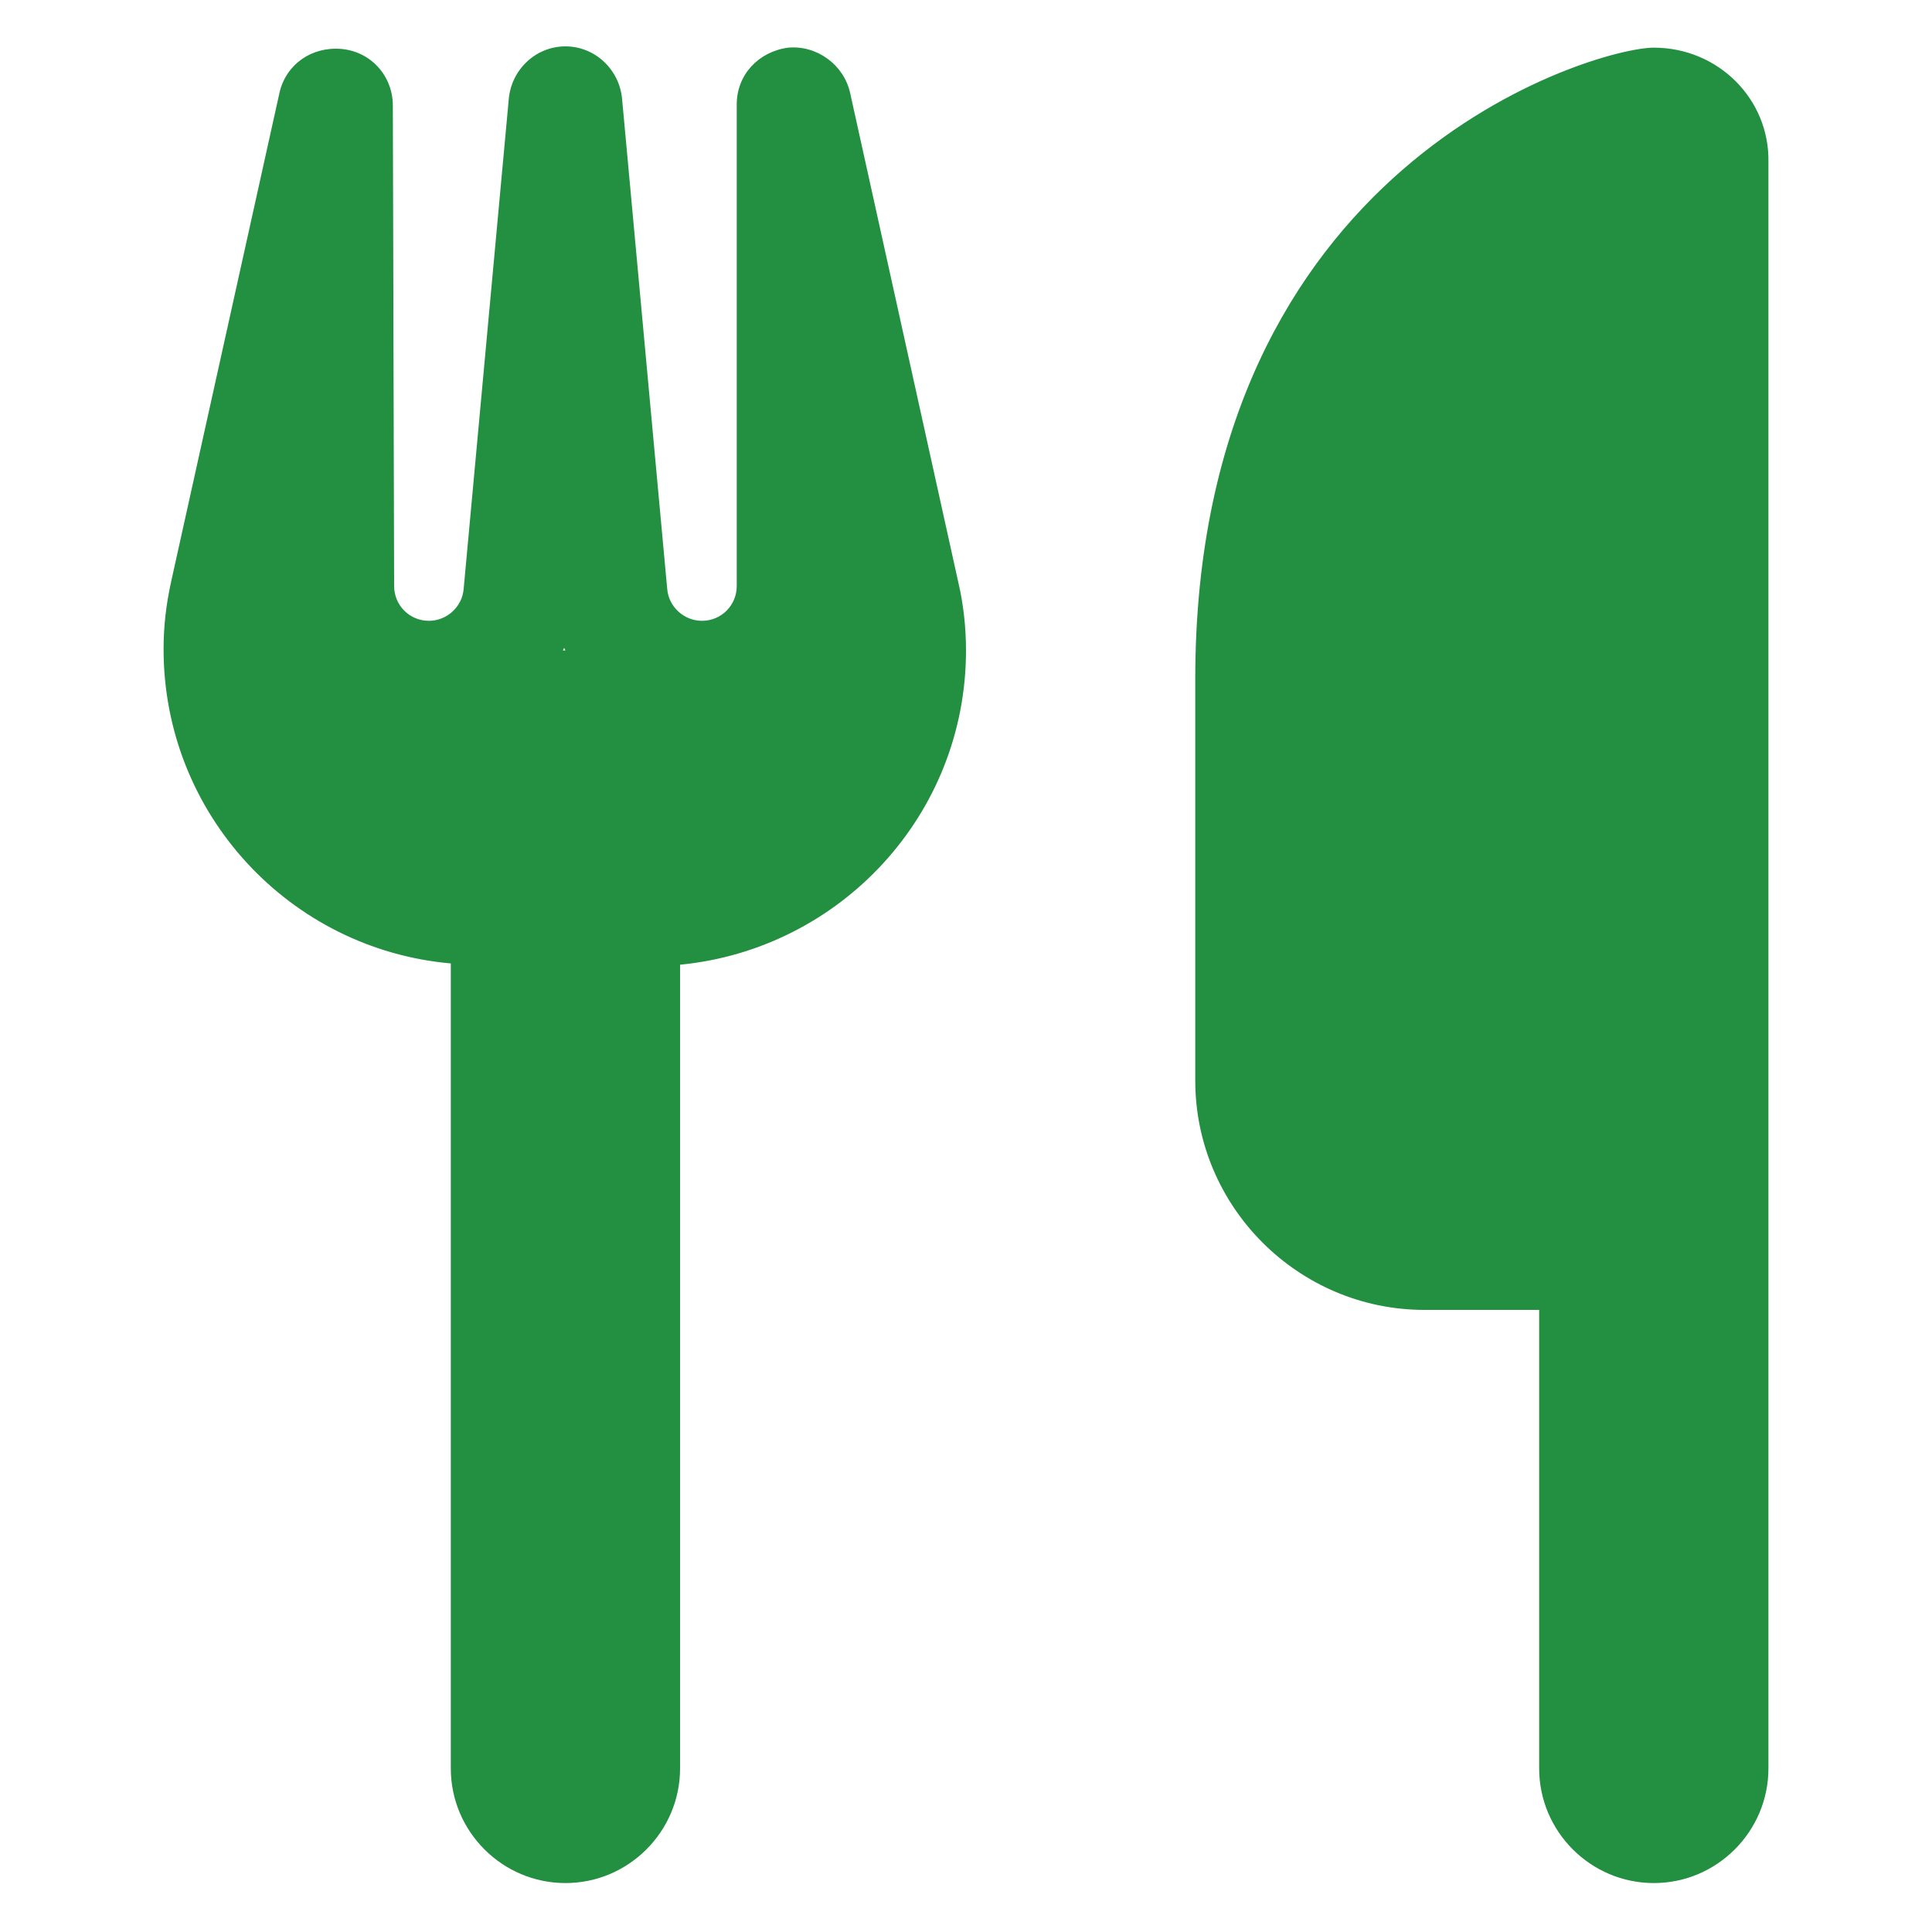 <?xml version="1.0" encoding="utf-8"?>
<!-- Generator: Adobe Illustrator 27.9.0, SVG Export Plug-In . SVG Version: 6.00 Build 0)  -->
<svg version="1.1" id="Layer_1" xmlns="http://www.w3.org/2000/svg" xmlns:xlink="http://www.w3.org/1999/xlink" x="0px" y="0px"
	 viewBox="0 0 150 150" style="enable-background:new 0 0 150 150;" xml:space="preserve">
<style type="text/css">
	.st0{fill:#238F41;}
</style>
<g>
	<path class="st0" d="M330.5,69.9c1.2,41.2-31.7,75.5-73.4,76.7c-41,1.1-75.4-31.8-76.5-73.2c-1.1-41.1,31.7-75.6,73-76.7
		C295-4.5,329.4,28.2,330.5,69.9z M255.6,39.3c-17.9,0-32.3,14.4-32.3,32.3c0,17.8,14.3,32.2,32.2,32.3
		c17.9,0.1,32.4-14.3,32.4-32.2C287.9,53.7,273.5,39.3,255.6,39.3z M301,83.2c6.7-3.9,13.3-7.7,20.1-11.6c-6.9-4-13.4-7.7-20.1-11.6
		C301,67.8,301,75.3,301,83.2z M244,26.1c7.9,0,15.4,0,23.2,0c-3.9-6.7-7.7-13.3-11.6-20.1C251.6,12.8,247.9,19.4,244,26.1z
		 M267.1,117.1c-7.8,0-15.4,0-23.1,0c3.9,6.7,7.7,13.3,11.6,20C259.5,130.2,263.3,123.7,267.1,117.1z M210.1,83.1
		c0-7.8,0-15.4,0-23.1c-6.7,3.9-13.3,7.7-20,11.6C196.9,75.5,203.4,79.3,210.1,83.1z M215.1,47.3c5.5-5.5,10.8-10.8,16.2-16.2
		c-7.2-1.9-14.5-3.9-22.1-5.9C211.3,32.9,213.2,40.1,215.1,47.3z M215.2,95.7c-2,7.4-3.9,14.6-5.9,22.2c7.7-2.1,15-4,22.2-6
		C226,106.5,220.6,101.2,215.2,95.7z M279.8,31.2c5.4,5.5,10.8,10.8,16.2,16.3c2-7.3,3.9-14.6,5.9-22.2
		C294.3,27.3,287.1,29.2,279.8,31.2z M296,95.9c-5.4,5.4-10.8,10.7-16.1,16.1c7.1,1.9,14.4,3.9,22,5.9
		C299.9,110.2,297.9,103,296,95.9z"/>
	<path class="st0" d="M255.5,87.8c-9,0-16.2-7.3-16.1-16.4c0.1-9,7.3-16.1,16.3-16c9.1,0,16.2,7.3,16.1,16.4
		C271.7,80.7,264.5,87.8,255.5,87.8z"/>
</g>
<path class="st0" d="M128.4,3.7c-4.5,0-35.6,8.9-35.6,49v31.2c0,9.8,8,17.8,17.8,17.8h8.9v35.6c0,4.9,4,8.9,8.9,8.9
	c4.9,0,8.9-4,8.9-8.9v-35.6V70.5V12.6C137.4,7.7,133.4,3.7,128.4,3.7z M30.5,8.2c0-2.3-1.7-4.2-4-4.4S22.2,5,21.7,7.2l-8.4,37.9
	c-0.4,1.8-0.6,3.5-0.6,5.3c0,12.8,9.8,23.3,22.3,24.4v62.5c0,4.9,4,8.9,8.9,8.9s8.9-4,8.9-8.9V74.9C65.2,73.7,75,63.3,75,50.5
	c0-1.8-0.2-3.6-0.6-5.3L66,7.2c-0.5-2.2-2.6-3.7-4.8-3.5c-2.3,0.3-4,2.1-4,4.4v37.4c0,1.5-1.2,2.7-2.7,2.7c-1.4,0-2.6-1.1-2.7-2.5
	l-3.5-38c-0.2-2.3-2.1-4.1-4.4-4.1c-2.3,0-4.2,1.8-4.4,4.1l-3.5,38c-0.1,1.4-1.3,2.5-2.7,2.5c-1.5,0-2.7-1.2-2.7-2.7L30.5,8.2z
	 M43.9,50.5L43.9,50.5h-0.2l0.1-0.2L43.9,50.5z"/>
</svg>
